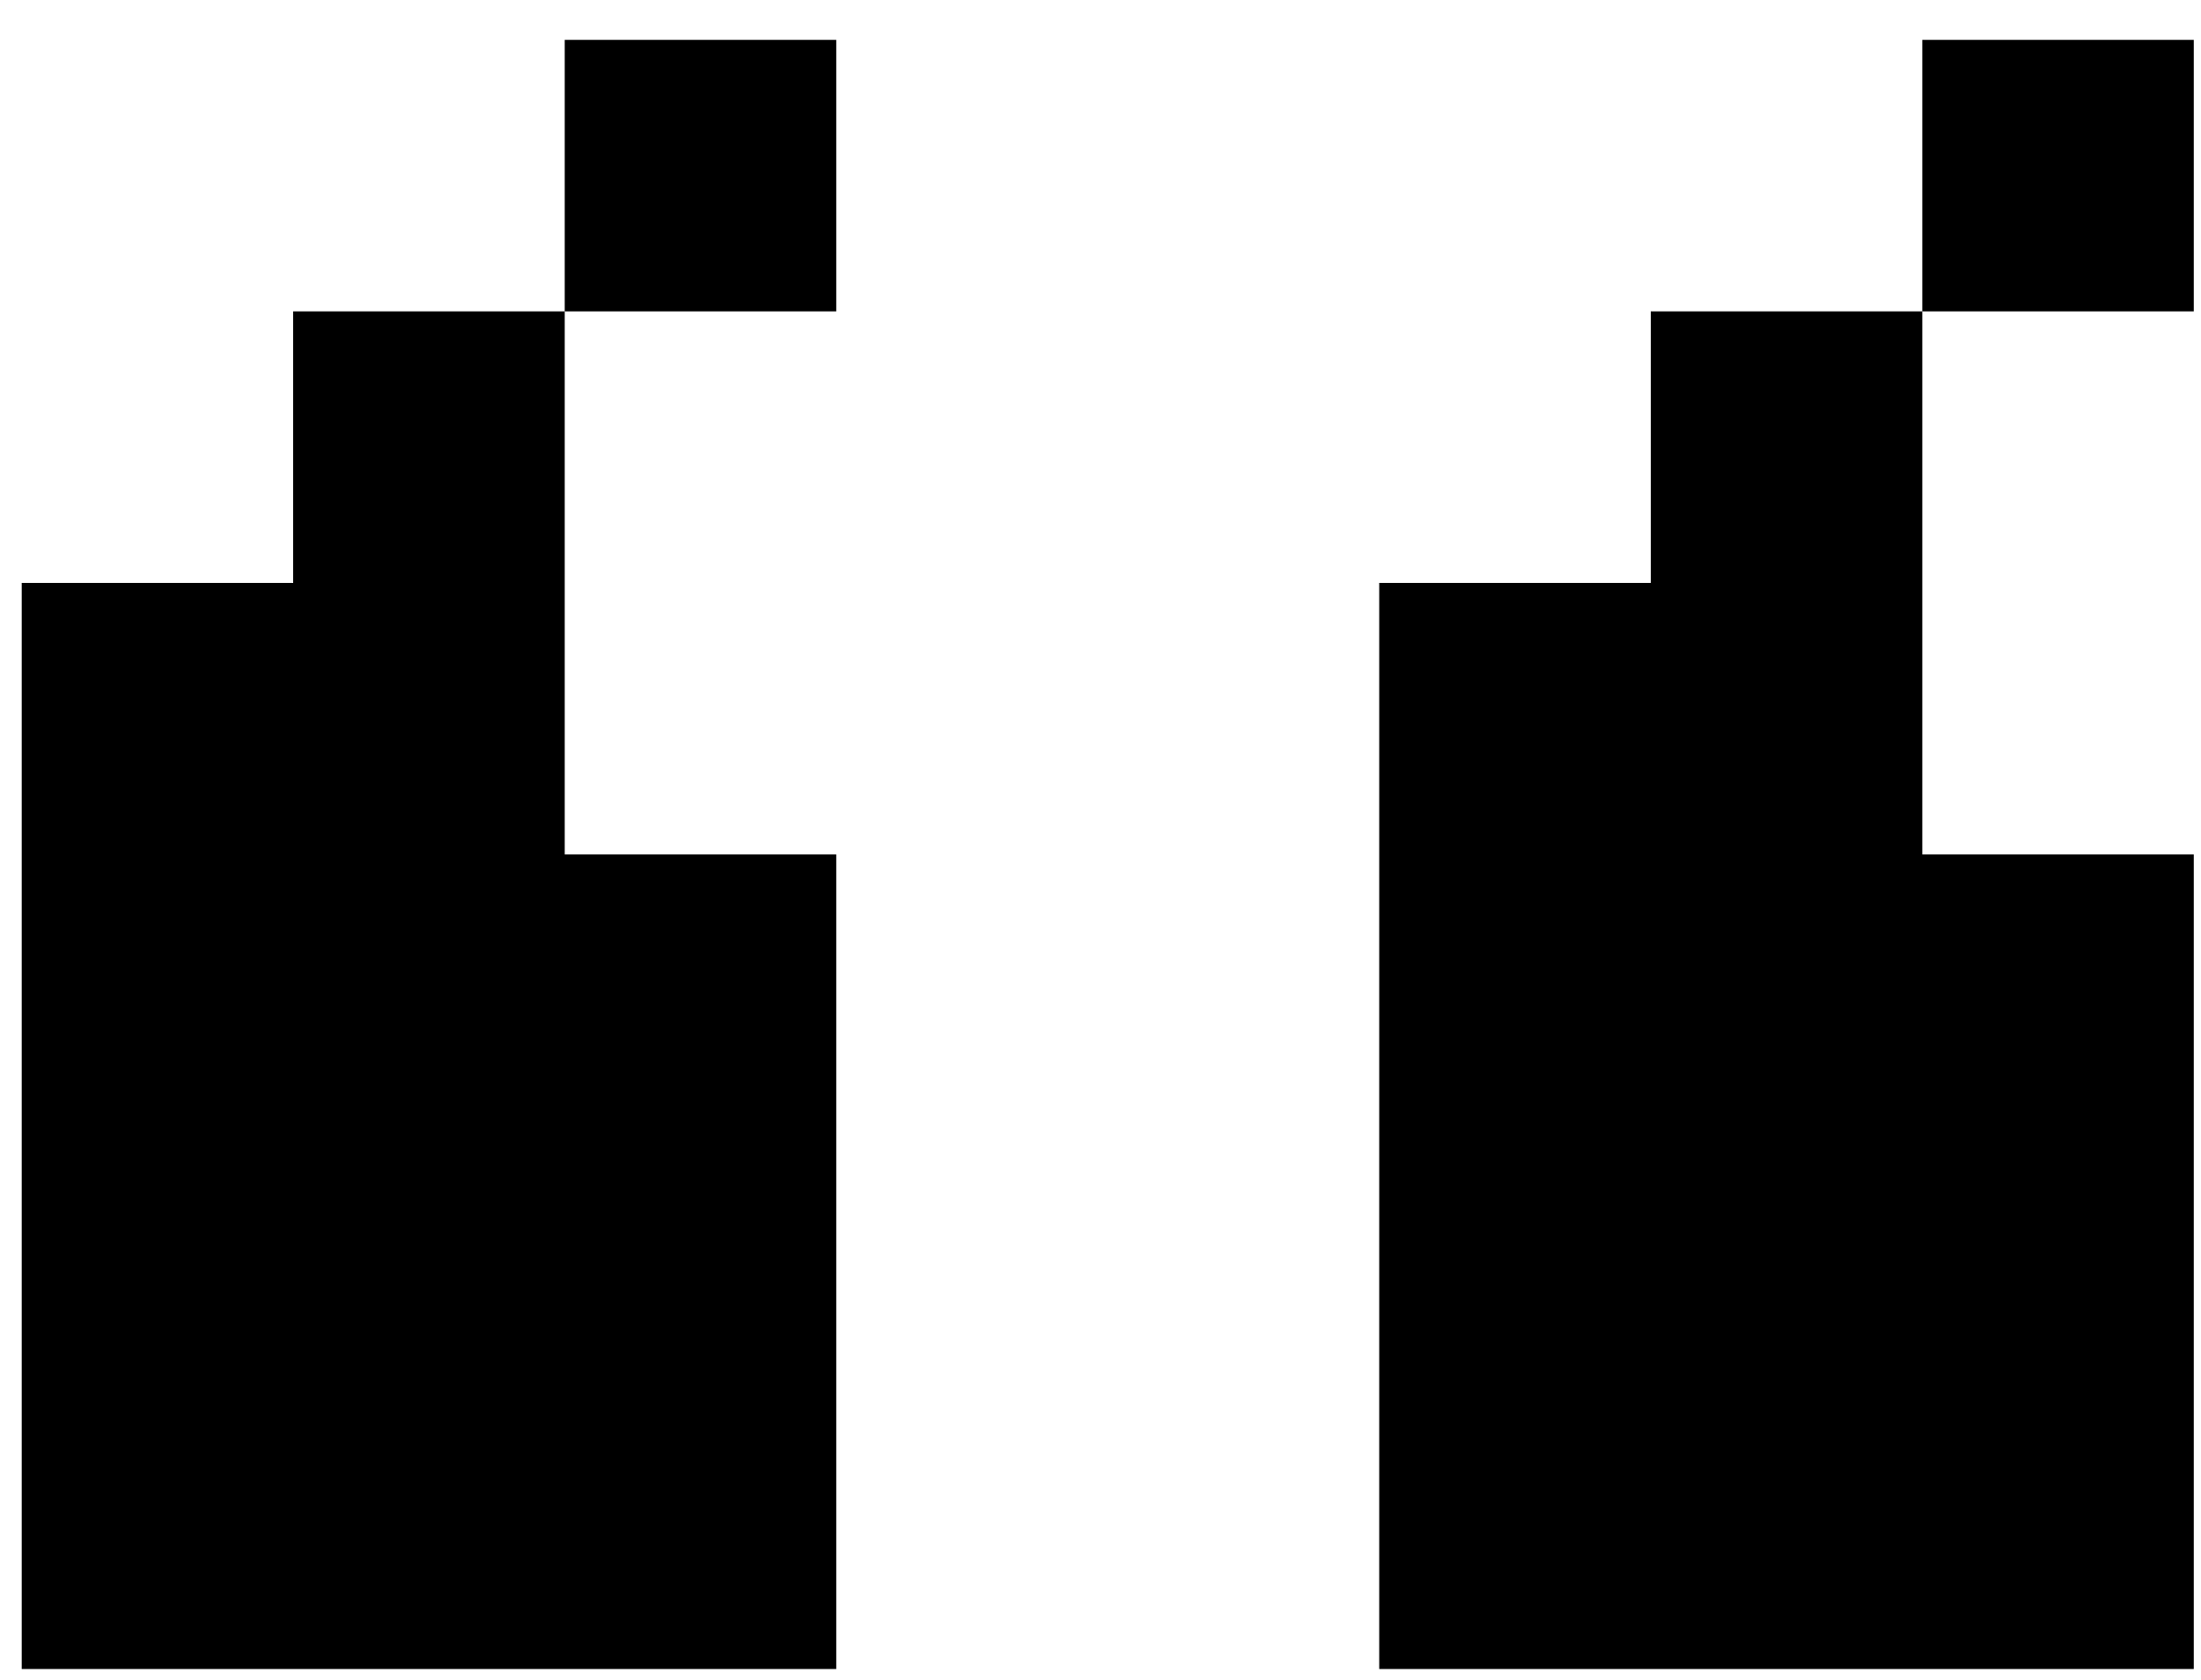 <?xml version="1.0" encoding="UTF-8"?>
<svg xmlns="http://www.w3.org/2000/svg" width="38" height="29" viewBox="0 0 38 29" fill="none">
  <path d="M14.438 0.688V5.375H9.75V0.688H14.438ZM33.188 14.75H37.875V28.812H23.812V10.062H28.5V5.375H33.188V14.75ZM9.75 14.75H14.438V28.812H0.375V10.062H5.062V5.375H9.75V14.75ZM37.875 0.688V5.375H33.188V0.688H37.875Z" fill="black"></path>
</svg>
